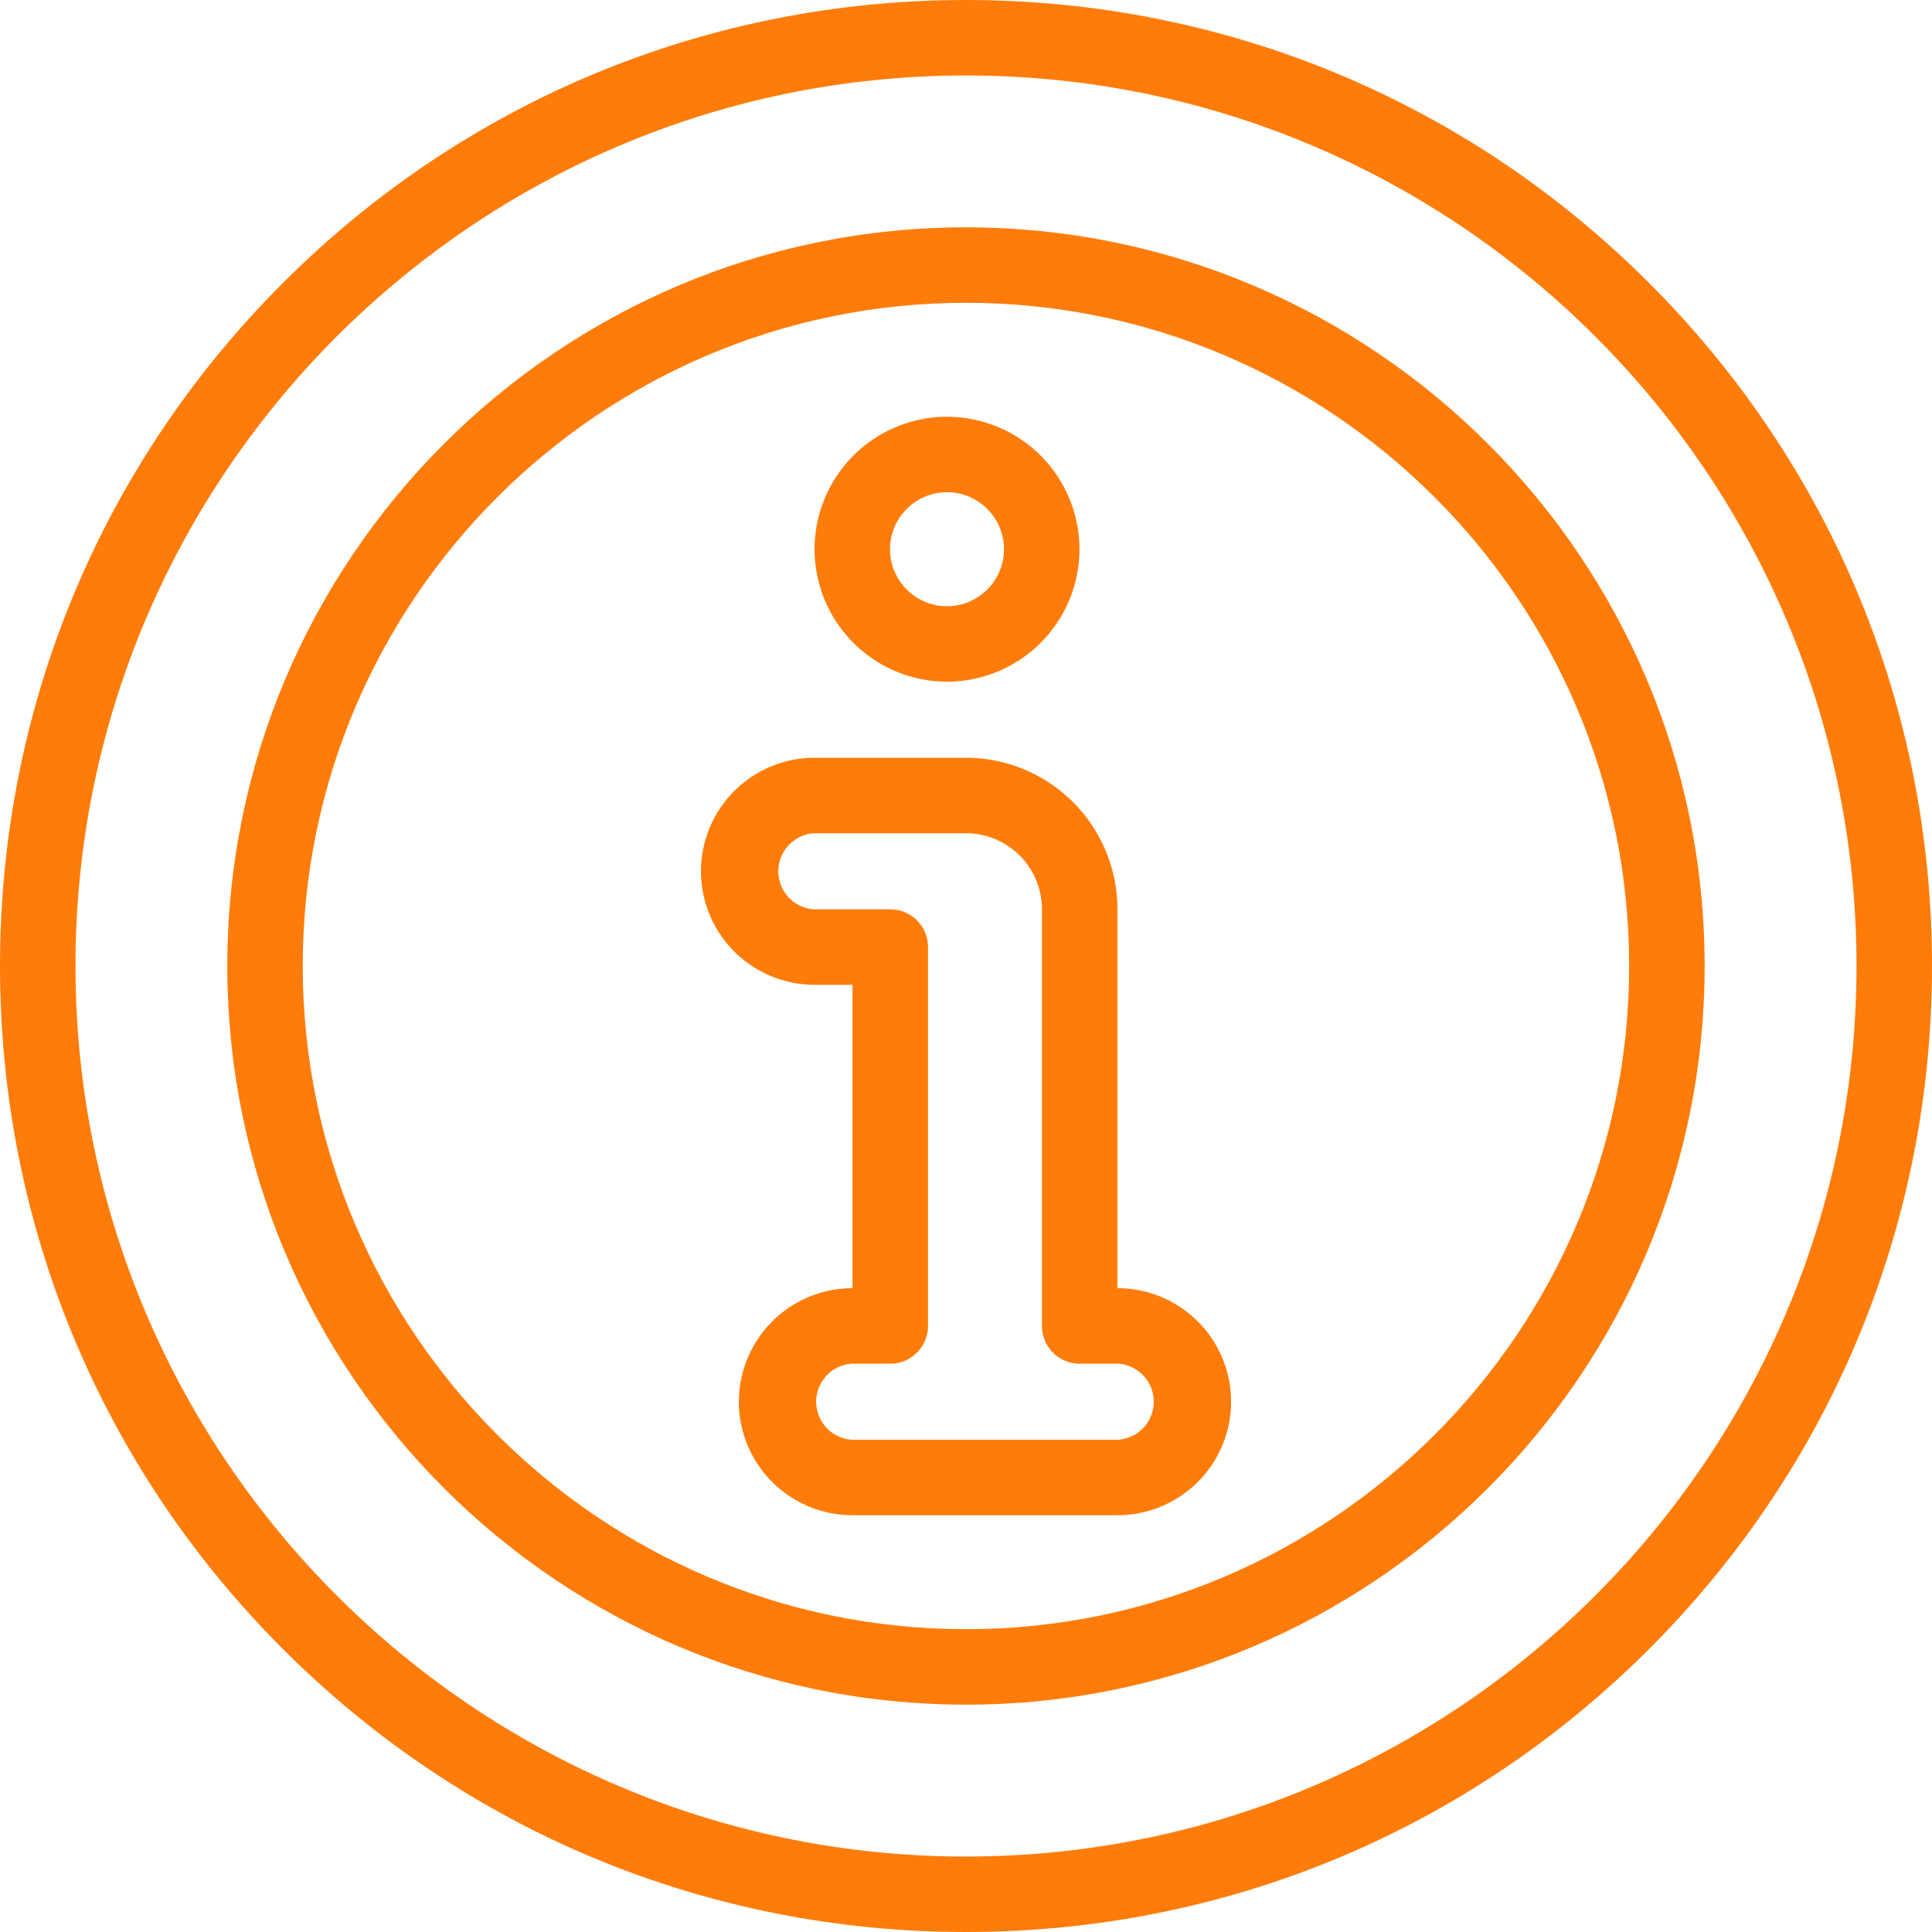 <svg width="60" height="60" fill="none" xmlns="http://www.w3.org/2000/svg"><g fill="#FF7C0A" clip-path="url(#clip0_244_4199)"><path d="M29.41 21.17a4.118 4.118 0 004.114-4.113 4.118 4.118 0 00-4.114-4.114 4.118 4.118 0 00-4.113 4.114 4.118 4.118 0 004.113 4.113zm0-5.883c.976 0 1.77.794 1.77 1.77s-.794 1.77-1.77 1.77c-.975 0-1.77-.794-1.77-1.77s.795-1.77 1.77-1.77zM34.708 40.006h-.005V28.235a4.707 4.707 0 00-4.702-4.702h-4.706a3.53 3.53 0 00-3.526 3.525 3.53 3.53 0 003.526 3.526h1.181v9.422h-.005a3.53 3.53 0 00-3.525 3.526 3.53 3.53 0 003.525 3.525h8.237a3.53 3.53 0 003.525-3.525 3.53 3.53 0 00-3.525-3.526zm0 4.707h-8.237a1.183 1.183 0 010-2.363h1.177c.647 0 1.172-.525 1.172-1.172V29.412c0-.647-.525-1.172-1.172-1.172h-2.353a1.183 1.183 0 010-2.363H30a2.36 2.36 0 012.358 2.358v12.943c0 .647.525 1.172 1.172 1.172h1.177a1.183 1.183 0 010 2.363z"/><path d="M51.213 8.787C45.547 3.12 38.013 0 30 0 21.987 0 14.453 3.12 8.787 8.787 3.12 14.453 0 21.987 0 30c0 8.013 3.12 15.547 8.787 21.213C14.453 56.88 21.987 60 30 60c8.013 0 15.547-3.12 21.213-8.787C56.88 45.547 60 38.013 60 30c0-8.013-3.12-15.547-8.787-21.213zM30 57.657C14.75 57.656 2.344 45.25 2.344 30S14.75 2.344 30 2.344C45.25 2.344 57.656 14.75 57.656 30c0 15.25-12.406 27.656-27.656 27.656z"/><path d="M29.999 7.06c-12.65 0-22.94 10.29-22.94 22.94 0 12.65 10.29 22.94 22.94 22.94 12.649 0 22.94-10.29 22.94-22.94 0-12.65-10.291-22.94-22.94-22.94zm0 43.536c-11.357 0-20.597-9.24-20.597-20.596 0-11.357 9.24-20.596 20.597-20.596 11.356 0 20.596 9.24 20.596 20.596 0 11.357-9.24 20.596-20.596 20.596z"/></g><defs><clipPath id="clip0_244_4199"><path fill="#fff" d="M0 0h60v60H0z"/></clipPath></defs></svg>
